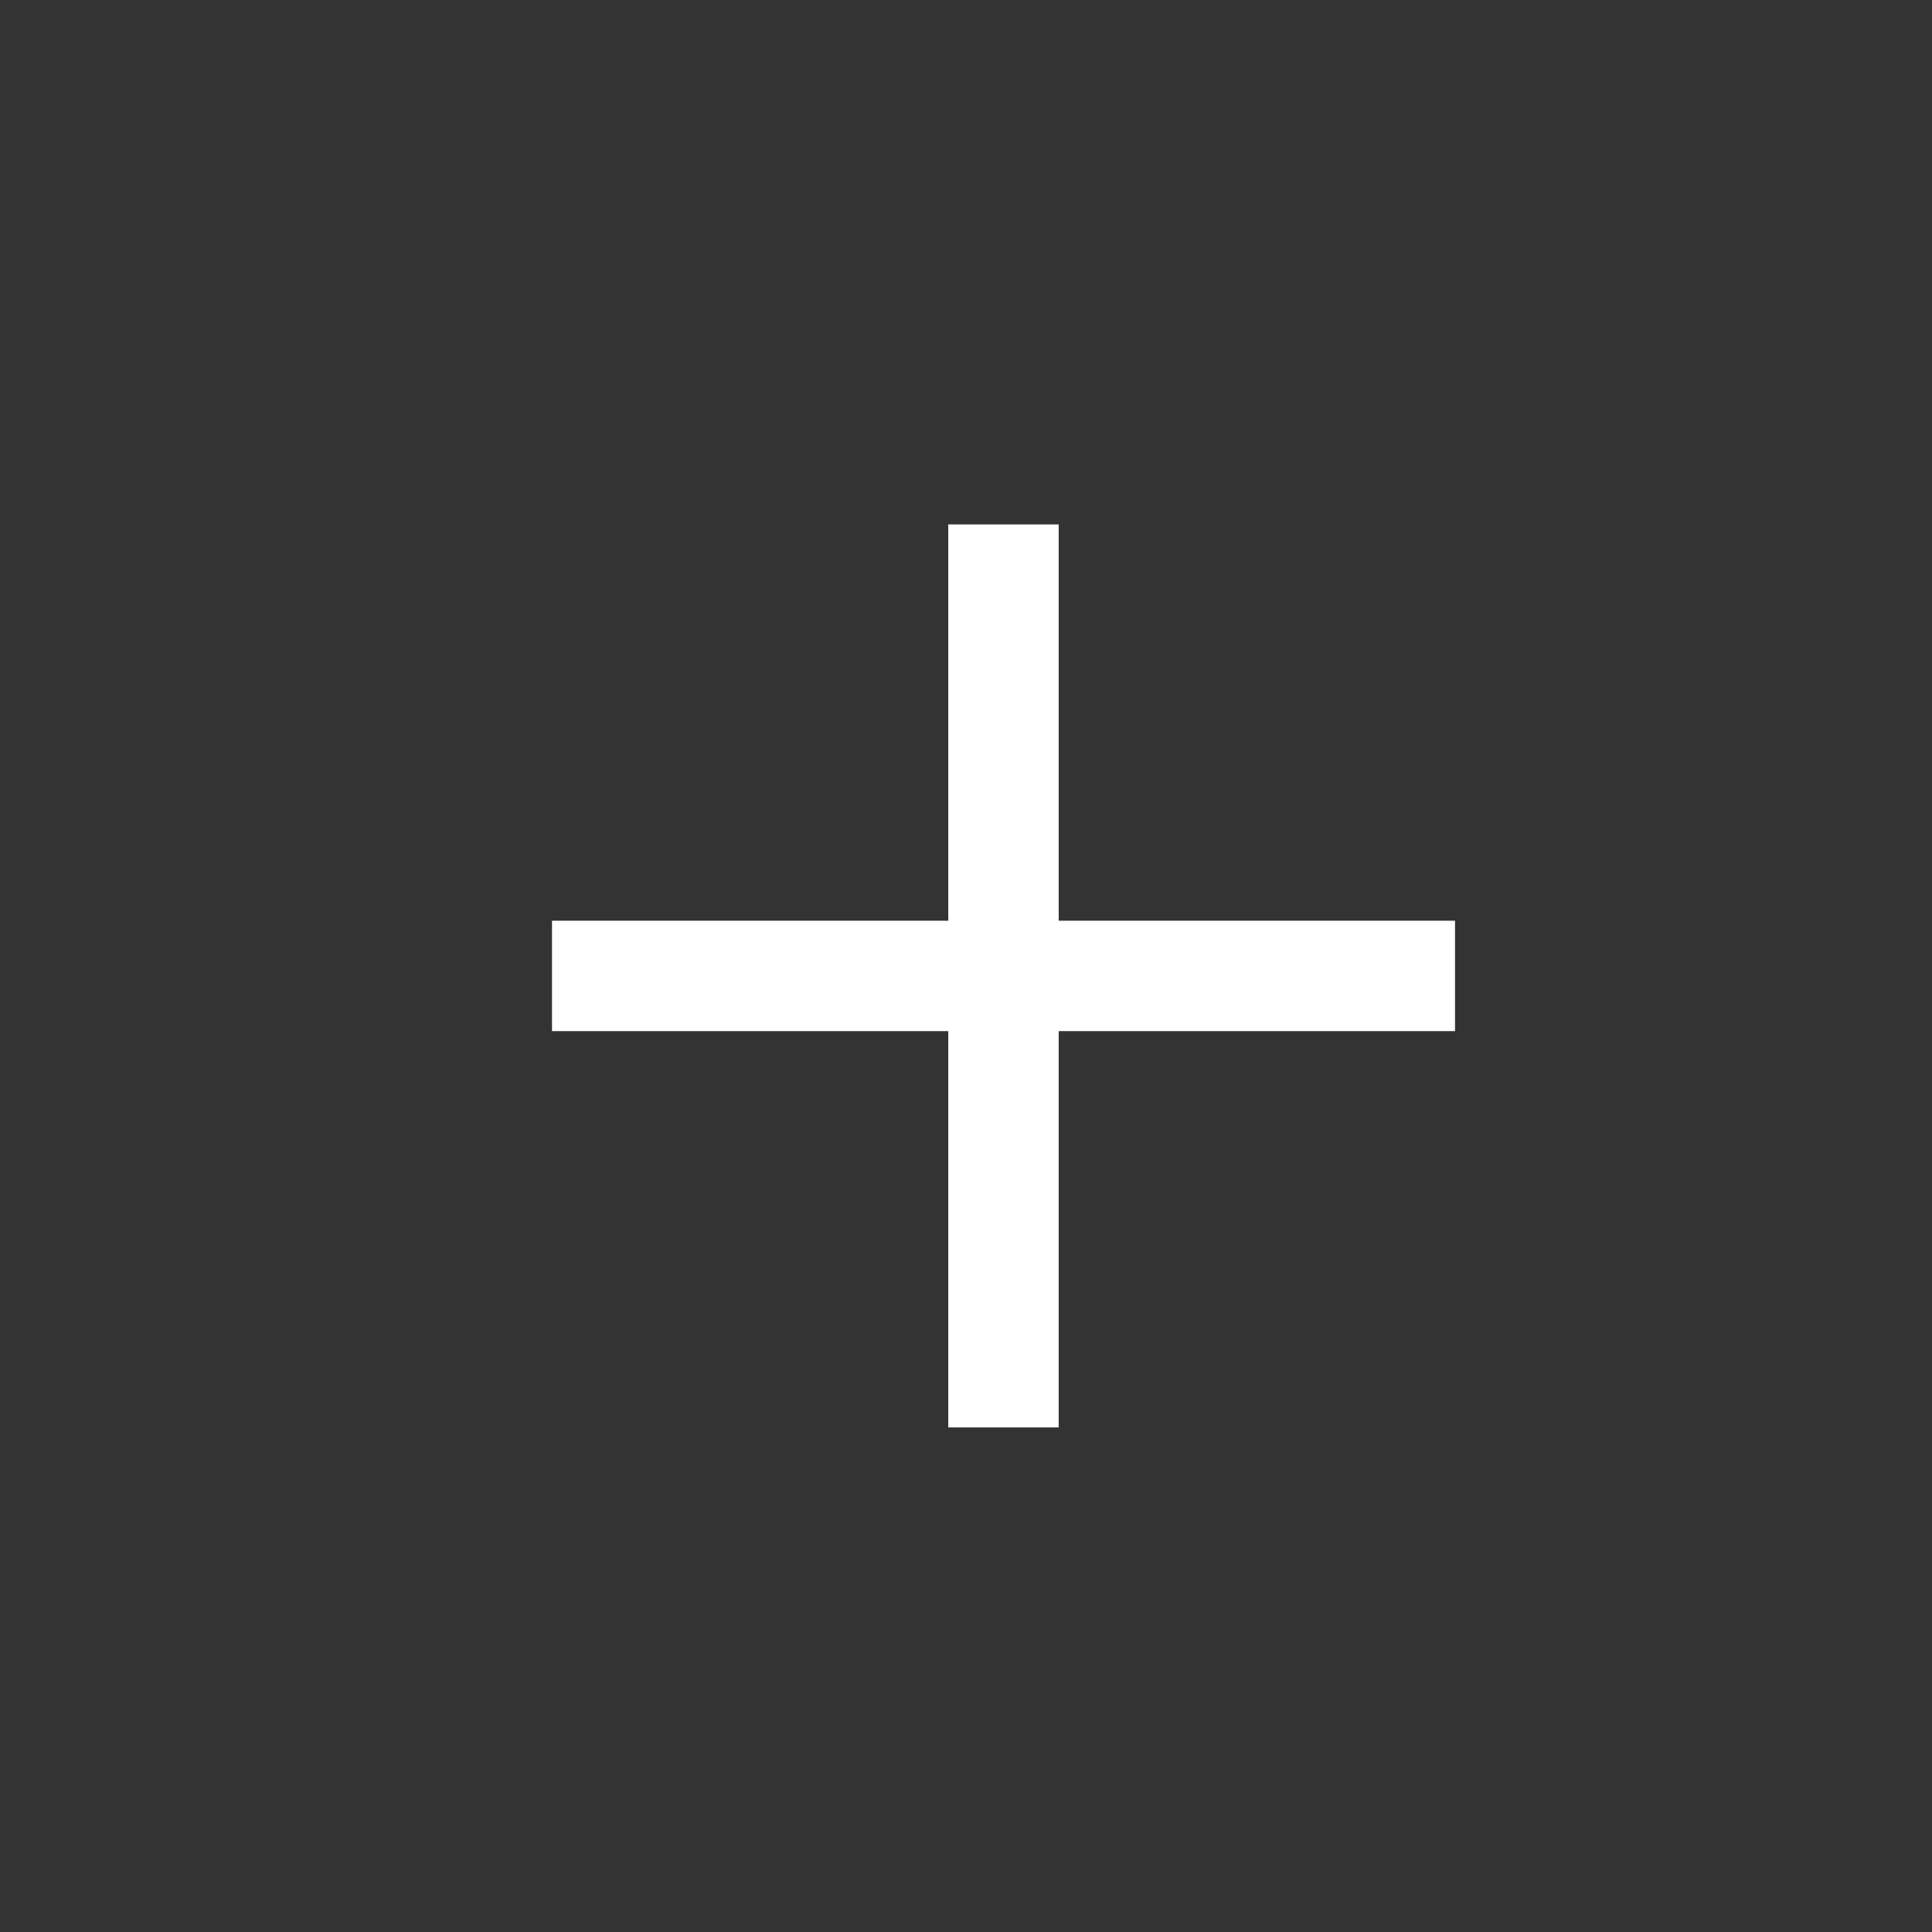 <svg width="70" height="70" viewBox="0 0 70 70" fill="none" xmlns="http://www.w3.org/2000/svg">
<rect x="0" y="0" width="70" height="70" fill="#333333" stroke="none"/>
<g id="Group 53388">
<g id="Group 53299">
<path id="Vector 559" d="M36.358 21V49.718" stroke="white" stroke-width="4" stroke-linecap="square" stroke-linejoin="round"/>
<path id="Vector 560" d="M50.718 35.359L22 35.359" stroke="white" stroke-width="4" stroke-linecap="square" stroke-linejoin="round"/>
</g>
</g>
</svg>
